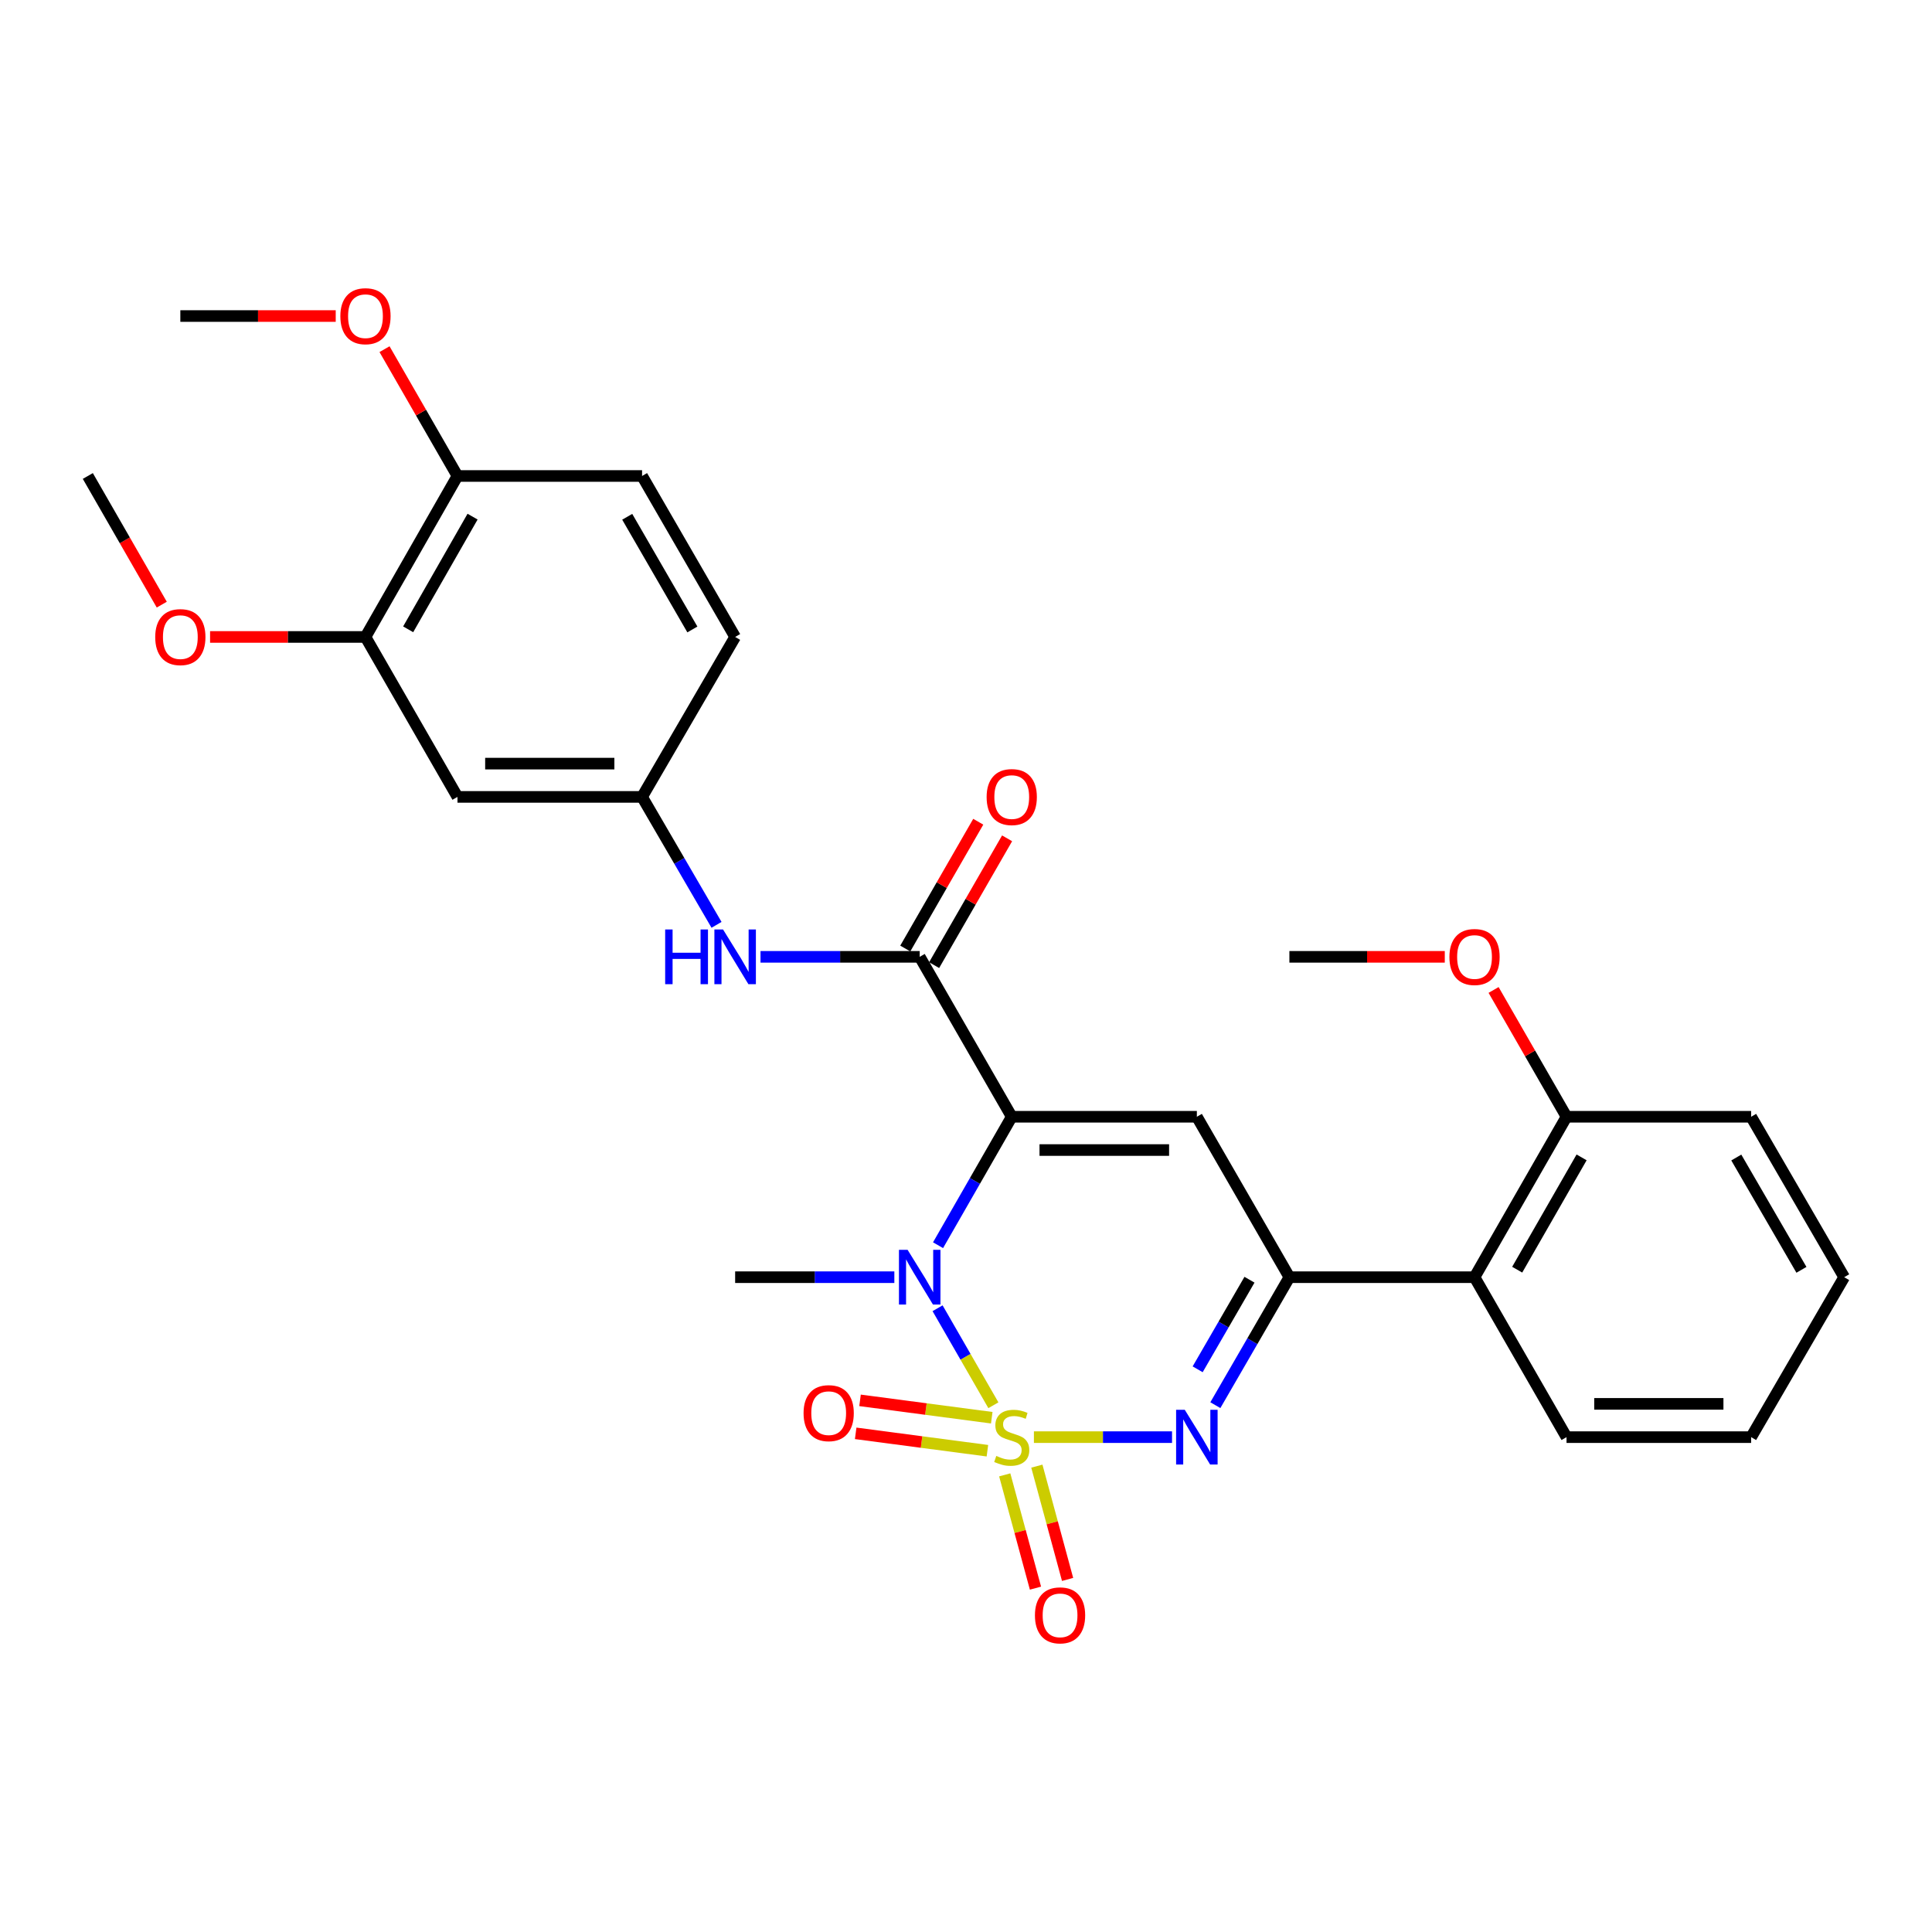 <?xml version='1.0' encoding='iso-8859-1'?>
<svg version='1.1' baseProfile='full'
              xmlns='http://www.w3.org/2000/svg'
                      xmlns:rdkit='http://www.rdkit.org/xml'
                      xmlns:xlink='http://www.w3.org/1999/xlink'
                  xml:space='preserve'
width='1000px' height='1000px' viewBox='0 0 1000 1000'>
<!-- END OF HEADER -->
<rect style='opacity:1.0;fill:#FFFFFF;stroke:none' width='1000' height='1000' x='0' y='0'> </rect>
<path class='bond-1' d='M 514.177,727.355 L 499.731,702.25' style='fill:none;fill-rule:evenodd;stroke:#CCCC00;stroke-width:6px;stroke-linecap:butt;stroke-linejoin:miter;stroke-opacity:1' />
<path class='bond-1' d='M 499.731,702.25 L 485.285,677.145' style='fill:none;fill-rule:evenodd;stroke:#0000FF;stroke-width:6px;stroke-linecap:butt;stroke-linejoin:miter;stroke-opacity:1' />
<path class='bond-2' d='M 535.152,743.863 L 570.897,743.863' style='fill:none;fill-rule:evenodd;stroke:#CCCC00;stroke-width:6px;stroke-linecap:butt;stroke-linejoin:miter;stroke-opacity:1' />
<path class='bond-2' d='M 570.897,743.863 L 606.642,743.863' style='fill:none;fill-rule:evenodd;stroke:#0000FF;stroke-width:6px;stroke-linecap:butt;stroke-linejoin:miter;stroke-opacity:1' />
<path class='bond-8' d='M 513.333,733.811 L 479.242,729.315' style='fill:none;fill-rule:evenodd;stroke:#CCCC00;stroke-width:6px;stroke-linecap:butt;stroke-linejoin:miter;stroke-opacity:1' />
<path class='bond-8' d='M 479.242,729.315 L 445.15,724.818' style='fill:none;fill-rule:evenodd;stroke:#FF0000;stroke-width:6px;stroke-linecap:butt;stroke-linejoin:miter;stroke-opacity:1' />
<path class='bond-8' d='M 511.08,750.889 L 476.989,746.393' style='fill:none;fill-rule:evenodd;stroke:#CCCC00;stroke-width:6px;stroke-linecap:butt;stroke-linejoin:miter;stroke-opacity:1' />
<path class='bond-8' d='M 476.989,746.393 L 442.898,741.896' style='fill:none;fill-rule:evenodd;stroke:#FF0000;stroke-width:6px;stroke-linecap:butt;stroke-linejoin:miter;stroke-opacity:1' />
<path class='bond-9' d='M 520.049,763.386 L 528.004,792.702' style='fill:none;fill-rule:evenodd;stroke:#CCCC00;stroke-width:6px;stroke-linecap:butt;stroke-linejoin:miter;stroke-opacity:1' />
<path class='bond-9' d='M 528.004,792.702 L 535.958,822.018' style='fill:none;fill-rule:evenodd;stroke:#FF0000;stroke-width:6px;stroke-linecap:butt;stroke-linejoin:miter;stroke-opacity:1' />
<path class='bond-9' d='M 536.674,758.875 L 544.628,788.191' style='fill:none;fill-rule:evenodd;stroke:#CCCC00;stroke-width:6px;stroke-linecap:butt;stroke-linejoin:miter;stroke-opacity:1' />
<path class='bond-9' d='M 544.628,788.191 L 552.583,817.507' style='fill:none;fill-rule:evenodd;stroke:#FF0000;stroke-width:6px;stroke-linecap:butt;stroke-linejoin:miter;stroke-opacity:1' />
<path class='bond-0' d='M 523.676,578.035 L 504.605,611.277' style='fill:none;fill-rule:evenodd;stroke:#000000;stroke-width:6px;stroke-linecap:butt;stroke-linejoin:miter;stroke-opacity:1' />
<path class='bond-0' d='M 504.605,611.277 L 485.533,644.52' style='fill:none;fill-rule:evenodd;stroke:#0000FF;stroke-width:6px;stroke-linecap:butt;stroke-linejoin:miter;stroke-opacity:1' />
<path class='bond-5' d='M 523.676,578.035 L 476.037,495.254' style='fill:none;fill-rule:evenodd;stroke:#000000;stroke-width:6px;stroke-linecap:butt;stroke-linejoin:miter;stroke-opacity:1' />
<path class='bond-29' d='M 523.676,578.035 L 619.491,578.035' style='fill:none;fill-rule:evenodd;stroke:#000000;stroke-width:6px;stroke-linecap:butt;stroke-linejoin:miter;stroke-opacity:1' />
<path class='bond-29' d='M 538.048,595.261 L 605.119,595.261' style='fill:none;fill-rule:evenodd;stroke:#000000;stroke-width:6px;stroke-linecap:butt;stroke-linejoin:miter;stroke-opacity:1' />
<path class='bond-17' d='M 462.909,661.073 L 421.709,661.073' style='fill:none;fill-rule:evenodd;stroke:#0000FF;stroke-width:6px;stroke-linecap:butt;stroke-linejoin:miter;stroke-opacity:1' />
<path class='bond-17' d='M 421.709,661.073 L 380.509,661.073' style='fill:none;fill-rule:evenodd;stroke:#000000;stroke-width:6px;stroke-linecap:butt;stroke-linejoin:miter;stroke-opacity:1' />
<path class='bond-4' d='M 629.066,727.312 L 648.227,694.193' style='fill:none;fill-rule:evenodd;stroke:#0000FF;stroke-width:6px;stroke-linecap:butt;stroke-linejoin:miter;stroke-opacity:1' />
<path class='bond-4' d='M 648.227,694.193 L 667.389,661.073' style='fill:none;fill-rule:evenodd;stroke:#000000;stroke-width:6px;stroke-linecap:butt;stroke-linejoin:miter;stroke-opacity:1' />
<path class='bond-4' d='M 619.904,708.75 L 633.317,685.566' style='fill:none;fill-rule:evenodd;stroke:#0000FF;stroke-width:6px;stroke-linecap:butt;stroke-linejoin:miter;stroke-opacity:1' />
<path class='bond-4' d='M 633.317,685.566 L 646.73,662.383' style='fill:none;fill-rule:evenodd;stroke:#000000;stroke-width:6px;stroke-linecap:butt;stroke-linejoin:miter;stroke-opacity:1' />
<path class='bond-3' d='M 619.491,578.035 L 667.389,661.073' style='fill:none;fill-rule:evenodd;stroke:#000000;stroke-width:6px;stroke-linecap:butt;stroke-linejoin:miter;stroke-opacity:1' />
<path class='bond-6' d='M 667.389,661.073 L 763.213,661.073' style='fill:none;fill-rule:evenodd;stroke:#000000;stroke-width:6px;stroke-linecap:butt;stroke-linejoin:miter;stroke-opacity:1' />
<path class='bond-7' d='M 476.037,495.254 L 434.837,495.254' style='fill:none;fill-rule:evenodd;stroke:#000000;stroke-width:6px;stroke-linecap:butt;stroke-linejoin:miter;stroke-opacity:1' />
<path class='bond-7' d='M 434.837,495.254 L 393.637,495.254' style='fill:none;fill-rule:evenodd;stroke:#0000FF;stroke-width:6px;stroke-linecap:butt;stroke-linejoin:miter;stroke-opacity:1' />
<path class='bond-13' d='M 483.502,499.55 L 502.387,466.734' style='fill:none;fill-rule:evenodd;stroke:#000000;stroke-width:6px;stroke-linecap:butt;stroke-linejoin:miter;stroke-opacity:1' />
<path class='bond-13' d='M 502.387,466.734 L 521.273,433.918' style='fill:none;fill-rule:evenodd;stroke:#FF0000;stroke-width:6px;stroke-linecap:butt;stroke-linejoin:miter;stroke-opacity:1' />
<path class='bond-13' d='M 468.572,490.958 L 487.457,458.142' style='fill:none;fill-rule:evenodd;stroke:#000000;stroke-width:6px;stroke-linecap:butt;stroke-linejoin:miter;stroke-opacity:1' />
<path class='bond-13' d='M 487.457,458.142 L 506.343,425.326' style='fill:none;fill-rule:evenodd;stroke:#FF0000;stroke-width:6px;stroke-linecap:butt;stroke-linejoin:miter;stroke-opacity:1' />
<path class='bond-15' d='M 763.213,661.073 L 810.833,578.035' style='fill:none;fill-rule:evenodd;stroke:#000000;stroke-width:6px;stroke-linecap:butt;stroke-linejoin:miter;stroke-opacity:1' />
<path class='bond-15' d='M 785.299,657.187 L 818.633,599.06' style='fill:none;fill-rule:evenodd;stroke:#000000;stroke-width:6px;stroke-linecap:butt;stroke-linejoin:miter;stroke-opacity:1' />
<path class='bond-22' d='M 763.213,661.073 L 810.833,743.863' style='fill:none;fill-rule:evenodd;stroke:#000000;stroke-width:6px;stroke-linecap:butt;stroke-linejoin:miter;stroke-opacity:1' />
<path class='bond-12' d='M 370.875,478.7 L 351.604,445.587' style='fill:none;fill-rule:evenodd;stroke:#0000FF;stroke-width:6px;stroke-linecap:butt;stroke-linejoin:miter;stroke-opacity:1' />
<path class='bond-12' d='M 351.604,445.587 L 332.334,412.474' style='fill:none;fill-rule:evenodd;stroke:#000000;stroke-width:6px;stroke-linecap:butt;stroke-linejoin:miter;stroke-opacity:1' />
<path class='bond-10' d='M 236.787,412.474 L 332.334,412.474' style='fill:none;fill-rule:evenodd;stroke:#000000;stroke-width:6px;stroke-linecap:butt;stroke-linejoin:miter;stroke-opacity:1' />
<path class='bond-10' d='M 251.119,395.248 L 318.002,395.248' style='fill:none;fill-rule:evenodd;stroke:#000000;stroke-width:6px;stroke-linecap:butt;stroke-linejoin:miter;stroke-opacity:1' />
<path class='bond-11' d='M 236.787,412.474 L 189.167,329.684' style='fill:none;fill-rule:evenodd;stroke:#000000;stroke-width:6px;stroke-linecap:butt;stroke-linejoin:miter;stroke-opacity:1' />
<path class='bond-19' d='M 189.167,329.684 L 148.953,329.684' style='fill:none;fill-rule:evenodd;stroke:#000000;stroke-width:6px;stroke-linecap:butt;stroke-linejoin:miter;stroke-opacity:1' />
<path class='bond-19' d='M 148.953,329.684 L 108.738,329.684' style='fill:none;fill-rule:evenodd;stroke:#FF0000;stroke-width:6px;stroke-linecap:butt;stroke-linejoin:miter;stroke-opacity:1' />
<path class='bond-31' d='M 189.167,329.684 L 236.787,246.368' style='fill:none;fill-rule:evenodd;stroke:#000000;stroke-width:6px;stroke-linecap:butt;stroke-linejoin:miter;stroke-opacity:1' />
<path class='bond-31' d='M 211.265,325.735 L 244.6,267.413' style='fill:none;fill-rule:evenodd;stroke:#000000;stroke-width:6px;stroke-linecap:butt;stroke-linejoin:miter;stroke-opacity:1' />
<path class='bond-18' d='M 332.334,412.474 L 380.509,329.684' style='fill:none;fill-rule:evenodd;stroke:#000000;stroke-width:6px;stroke-linecap:butt;stroke-linejoin:miter;stroke-opacity:1' />
<path class='bond-14' d='M 236.787,246.368 L 332.334,246.368' style='fill:none;fill-rule:evenodd;stroke:#000000;stroke-width:6px;stroke-linecap:butt;stroke-linejoin:miter;stroke-opacity:1' />
<path class='bond-20' d='M 236.787,246.368 L 217.909,213.547' style='fill:none;fill-rule:evenodd;stroke:#000000;stroke-width:6px;stroke-linecap:butt;stroke-linejoin:miter;stroke-opacity:1' />
<path class='bond-20' d='M 217.909,213.547 L 199.03,180.726' style='fill:none;fill-rule:evenodd;stroke:#FF0000;stroke-width:6px;stroke-linecap:butt;stroke-linejoin:miter;stroke-opacity:1' />
<path class='bond-21' d='M 810.833,578.035 L 791.955,545.218' style='fill:none;fill-rule:evenodd;stroke:#000000;stroke-width:6px;stroke-linecap:butt;stroke-linejoin:miter;stroke-opacity:1' />
<path class='bond-21' d='M 791.955,545.218 L 773.077,512.402' style='fill:none;fill-rule:evenodd;stroke:#FF0000;stroke-width:6px;stroke-linecap:butt;stroke-linejoin:miter;stroke-opacity:1' />
<path class='bond-23' d='M 810.833,578.035 L 906.38,578.035' style='fill:none;fill-rule:evenodd;stroke:#000000;stroke-width:6px;stroke-linecap:butt;stroke-linejoin:miter;stroke-opacity:1' />
<path class='bond-16' d='M 332.334,246.368 L 380.509,329.684' style='fill:none;fill-rule:evenodd;stroke:#000000;stroke-width:6px;stroke-linecap:butt;stroke-linejoin:miter;stroke-opacity:1' />
<path class='bond-16' d='M 324.648,267.488 L 358.37,325.809' style='fill:none;fill-rule:evenodd;stroke:#000000;stroke-width:6px;stroke-linecap:butt;stroke-linejoin:miter;stroke-opacity:1' />
<path class='bond-24' d='M 83.731,312.962 L 64.593,279.665' style='fill:none;fill-rule:evenodd;stroke:#FF0000;stroke-width:6px;stroke-linecap:butt;stroke-linejoin:miter;stroke-opacity:1' />
<path class='bond-24' d='M 64.593,279.665 L 45.455,246.368' style='fill:none;fill-rule:evenodd;stroke:#000000;stroke-width:6px;stroke-linecap:butt;stroke-linejoin:miter;stroke-opacity:1' />
<path class='bond-26' d='M 173.771,163.578 L 133.557,163.578' style='fill:none;fill-rule:evenodd;stroke:#FF0000;stroke-width:6px;stroke-linecap:butt;stroke-linejoin:miter;stroke-opacity:1' />
<path class='bond-26' d='M 133.557,163.578 L 93.343,163.578' style='fill:none;fill-rule:evenodd;stroke:#000000;stroke-width:6px;stroke-linecap:butt;stroke-linejoin:miter;stroke-opacity:1' />
<path class='bond-25' d='M 747.817,495.254 L 707.603,495.254' style='fill:none;fill-rule:evenodd;stroke:#FF0000;stroke-width:6px;stroke-linecap:butt;stroke-linejoin:miter;stroke-opacity:1' />
<path class='bond-25' d='M 707.603,495.254 L 667.389,495.254' style='fill:none;fill-rule:evenodd;stroke:#000000;stroke-width:6px;stroke-linecap:butt;stroke-linejoin:miter;stroke-opacity:1' />
<path class='bond-27' d='M 810.833,743.863 L 906.38,743.863' style='fill:none;fill-rule:evenodd;stroke:#000000;stroke-width:6px;stroke-linecap:butt;stroke-linejoin:miter;stroke-opacity:1' />
<path class='bond-27' d='M 825.165,726.637 L 892.048,726.637' style='fill:none;fill-rule:evenodd;stroke:#000000;stroke-width:6px;stroke-linecap:butt;stroke-linejoin:miter;stroke-opacity:1' />
<path class='bond-30' d='M 906.38,578.035 L 954.545,661.073' style='fill:none;fill-rule:evenodd;stroke:#000000;stroke-width:6px;stroke-linecap:butt;stroke-linejoin:miter;stroke-opacity:1' />
<path class='bond-30' d='M 898.704,599.133 L 932.42,657.261' style='fill:none;fill-rule:evenodd;stroke:#000000;stroke-width:6px;stroke-linecap:butt;stroke-linejoin:miter;stroke-opacity:1' />
<path class='bond-28' d='M 906.38,743.863 L 954.545,661.073' style='fill:none;fill-rule:evenodd;stroke:#000000;stroke-width:6px;stroke-linecap:butt;stroke-linejoin:miter;stroke-opacity:1' />
<path  class='atom-0' d='M 515.676 753.583
Q 515.996 753.703, 517.316 754.263
Q 518.636 754.823, 520.076 755.183
Q 521.556 755.503, 522.996 755.503
Q 525.676 755.503, 527.236 754.223
Q 528.796 752.903, 528.796 750.623
Q 528.796 749.063, 527.996 748.103
Q 527.236 747.143, 526.036 746.623
Q 524.836 746.103, 522.836 745.503
Q 520.316 744.743, 518.796 744.023
Q 517.316 743.303, 516.236 741.783
Q 515.196 740.263, 515.196 737.703
Q 515.196 734.143, 517.596 731.943
Q 520.036 729.743, 524.836 729.743
Q 528.116 729.743, 531.836 731.303
L 530.916 734.383
Q 527.516 732.983, 524.956 732.983
Q 522.196 732.983, 520.676 734.143
Q 519.156 735.263, 519.196 737.223
Q 519.196 738.743, 519.956 739.663
Q 520.756 740.583, 521.876 741.103
Q 523.036 741.623, 524.956 742.223
Q 527.516 743.023, 529.036 743.823
Q 530.556 744.623, 531.636 746.263
Q 532.756 747.863, 532.756 750.623
Q 532.756 754.543, 530.116 756.663
Q 527.516 758.743, 523.156 758.743
Q 520.636 758.743, 518.716 758.183
Q 516.836 757.663, 514.596 756.743
L 515.676 753.583
' fill='#CCCC00'/>
<path  class='atom-2' d='M 469.777 646.913
L 479.057 661.913
Q 479.977 663.393, 481.457 666.073
Q 482.937 668.753, 483.017 668.913
L 483.017 646.913
L 486.777 646.913
L 486.777 675.233
L 482.897 675.233
L 472.937 658.833
Q 471.777 656.913, 470.537 654.713
Q 469.337 652.513, 468.977 651.833
L 468.977 675.233
L 465.297 675.233
L 465.297 646.913
L 469.777 646.913
' fill='#0000FF'/>
<path  class='atom-3' d='M 613.231 729.703
L 622.511 744.703
Q 623.431 746.183, 624.911 748.863
Q 626.391 751.543, 626.471 751.703
L 626.471 729.703
L 630.231 729.703
L 630.231 758.023
L 626.351 758.023
L 616.391 741.623
Q 615.231 739.703, 613.991 737.503
Q 612.791 735.303, 612.431 734.623
L 612.431 758.023
L 608.751 758.023
L 608.751 729.703
L 613.231 729.703
' fill='#0000FF'/>
<path  class='atom-8' d='M 344.289 481.094
L 348.129 481.094
L 348.129 493.134
L 362.609 493.134
L 362.609 481.094
L 366.449 481.094
L 366.449 509.414
L 362.609 509.414
L 362.609 496.334
L 348.129 496.334
L 348.129 509.414
L 344.289 509.414
L 344.289 481.094
' fill='#0000FF'/>
<path  class='atom-8' d='M 374.249 481.094
L 383.529 496.094
Q 384.449 497.574, 385.929 500.254
Q 387.409 502.934, 387.489 503.094
L 387.489 481.094
L 391.249 481.094
L 391.249 509.414
L 387.369 509.414
L 377.409 493.014
Q 376.249 491.094, 375.009 488.894
Q 373.809 486.694, 373.449 486.014
L 373.449 509.414
L 369.769 509.414
L 369.769 481.094
L 374.249 481.094
' fill='#0000FF'/>
<path  class='atom-9' d='M 415.924 731.445
Q 415.924 724.645, 419.284 720.845
Q 422.644 717.045, 428.924 717.045
Q 435.204 717.045, 438.564 720.845
Q 441.924 724.645, 441.924 731.445
Q 441.924 738.325, 438.524 742.245
Q 435.124 746.125, 428.924 746.125
Q 422.684 746.125, 419.284 742.245
Q 415.924 738.365, 415.924 731.445
M 428.924 742.925
Q 433.244 742.925, 435.564 740.045
Q 437.924 737.125, 437.924 731.445
Q 437.924 725.885, 435.564 723.085
Q 433.244 720.245, 428.924 720.245
Q 424.604 720.245, 422.244 723.045
Q 419.924 725.845, 419.924 731.445
Q 419.924 737.165, 422.244 740.045
Q 424.604 742.925, 428.924 742.925
' fill='#FF0000'/>
<path  class='atom-10' d='M 535.683 836.102
Q 535.683 829.302, 539.043 825.502
Q 542.403 821.702, 548.683 821.702
Q 554.963 821.702, 558.323 825.502
Q 561.683 829.302, 561.683 836.102
Q 561.683 842.982, 558.283 846.902
Q 554.883 850.782, 548.683 850.782
Q 542.443 850.782, 539.043 846.902
Q 535.683 843.022, 535.683 836.102
M 548.683 847.582
Q 553.003 847.582, 555.323 844.702
Q 557.683 841.782, 557.683 836.102
Q 557.683 830.542, 555.323 827.742
Q 553.003 824.902, 548.683 824.902
Q 544.363 824.902, 542.003 827.702
Q 539.683 830.502, 539.683 836.102
Q 539.683 841.822, 542.003 844.702
Q 544.363 847.582, 548.683 847.582
' fill='#FF0000'/>
<path  class='atom-14' d='M 510.676 412.554
Q 510.676 405.754, 514.036 401.954
Q 517.396 398.154, 523.676 398.154
Q 529.956 398.154, 533.316 401.954
Q 536.676 405.754, 536.676 412.554
Q 536.676 419.434, 533.276 423.354
Q 529.876 427.234, 523.676 427.234
Q 517.436 427.234, 514.036 423.354
Q 510.676 419.474, 510.676 412.554
M 523.676 424.034
Q 527.996 424.034, 530.316 421.154
Q 532.676 418.234, 532.676 412.554
Q 532.676 406.994, 530.316 404.194
Q 527.996 401.354, 523.676 401.354
Q 519.356 401.354, 516.996 404.154
Q 514.676 406.954, 514.676 412.554
Q 514.676 418.274, 516.996 421.154
Q 519.356 424.034, 523.676 424.034
' fill='#FF0000'/>
<path  class='atom-20' d='M 80.343 329.764
Q 80.343 322.964, 83.703 319.164
Q 87.063 315.364, 93.343 315.364
Q 99.623 315.364, 102.983 319.164
Q 106.343 322.964, 106.343 329.764
Q 106.343 336.644, 102.943 340.564
Q 99.543 344.444, 93.343 344.444
Q 87.103 344.444, 83.703 340.564
Q 80.343 336.684, 80.343 329.764
M 93.343 341.244
Q 97.663 341.244, 99.983 338.364
Q 102.343 335.444, 102.343 329.764
Q 102.343 324.204, 99.983 321.404
Q 97.663 318.564, 93.343 318.564
Q 89.023 318.564, 86.663 321.364
Q 84.343 324.164, 84.343 329.764
Q 84.343 335.484, 86.663 338.364
Q 89.023 341.244, 93.343 341.244
' fill='#FF0000'/>
<path  class='atom-21' d='M 176.167 163.658
Q 176.167 156.858, 179.527 153.058
Q 182.887 149.258, 189.167 149.258
Q 195.447 149.258, 198.807 153.058
Q 202.167 156.858, 202.167 163.658
Q 202.167 170.538, 198.767 174.458
Q 195.367 178.338, 189.167 178.338
Q 182.927 178.338, 179.527 174.458
Q 176.167 170.578, 176.167 163.658
M 189.167 175.138
Q 193.487 175.138, 195.807 172.258
Q 198.167 169.338, 198.167 163.658
Q 198.167 158.098, 195.807 155.298
Q 193.487 152.458, 189.167 152.458
Q 184.847 152.458, 182.487 155.258
Q 180.167 158.058, 180.167 163.658
Q 180.167 169.378, 182.487 172.258
Q 184.847 175.138, 189.167 175.138
' fill='#FF0000'/>
<path  class='atom-22' d='M 750.213 495.334
Q 750.213 488.534, 753.573 484.734
Q 756.933 480.934, 763.213 480.934
Q 769.493 480.934, 772.853 484.734
Q 776.213 488.534, 776.213 495.334
Q 776.213 502.214, 772.813 506.134
Q 769.413 510.014, 763.213 510.014
Q 756.973 510.014, 753.573 506.134
Q 750.213 502.254, 750.213 495.334
M 763.213 506.814
Q 767.533 506.814, 769.853 503.934
Q 772.213 501.014, 772.213 495.334
Q 772.213 489.774, 769.853 486.974
Q 767.533 484.134, 763.213 484.134
Q 758.893 484.134, 756.533 486.934
Q 754.213 489.734, 754.213 495.334
Q 754.213 501.054, 756.533 503.934
Q 758.893 506.814, 763.213 506.814
' fill='#FF0000'/>
</svg>
